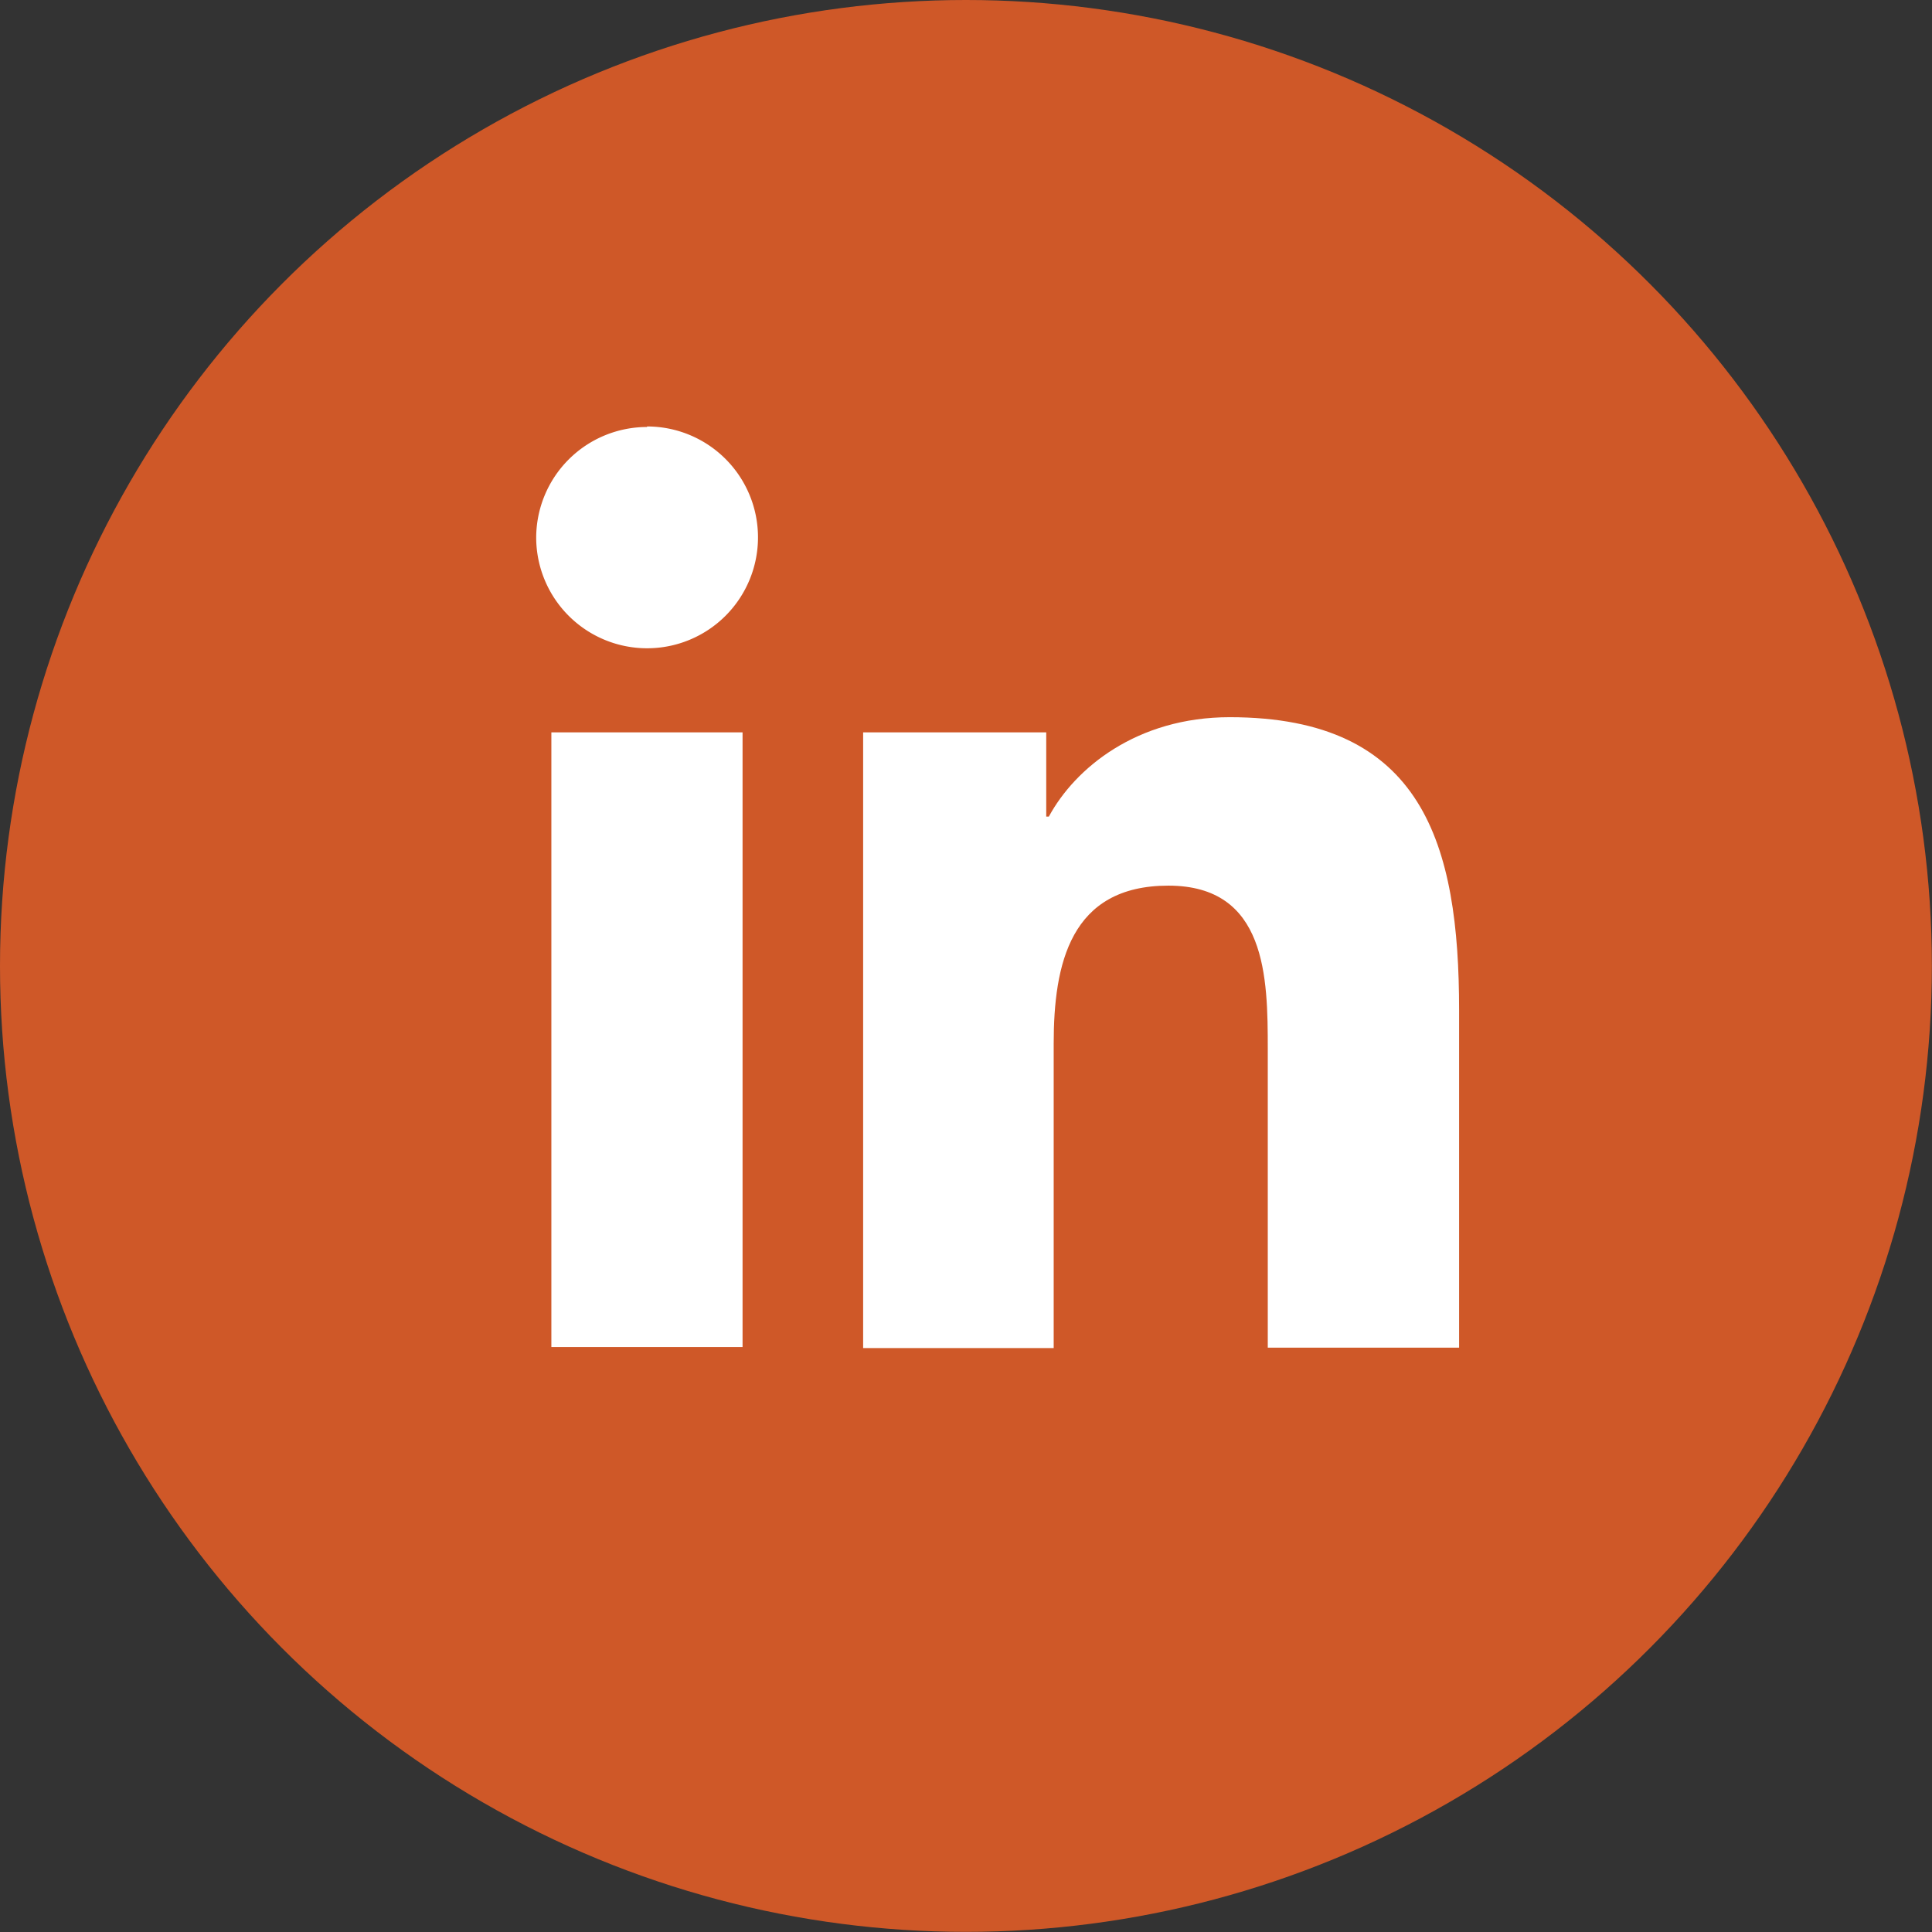 <svg id="Layer_1" data-name="Layer 1" xmlns="http://www.w3.org/2000/svg" viewBox="0 0 147.73 147.73"><rect x="0" y="0" width="147.73" height="147.73" fill="#333333" stroke="none"/><defs><style>.cls-1{fill:#cf5828;}.cls-2{fill:#fff;}</style></defs><title>Social</title><circle class="cls-1" cx="73.86" cy="73.86" r="73.86"/><path class="cls-2" d="M42.16,56H56.78v47H42.16Zm7.31-23.39A8.48,8.48,0,1,1,41,41.13a8.48,8.48,0,0,1,8.48-8.48"/><path class="cls-2" d="M66,56H80v6.44h.2c2-3.7,6.72-7.6,13.83-7.6,14.81,0,17.54,9.74,17.54,22.41v25.8H96.94V80.2c0-5.46-.09-12.48-7.6-12.48s-8.77,6-8.77,12.09v23.27H66Z"/></svg>